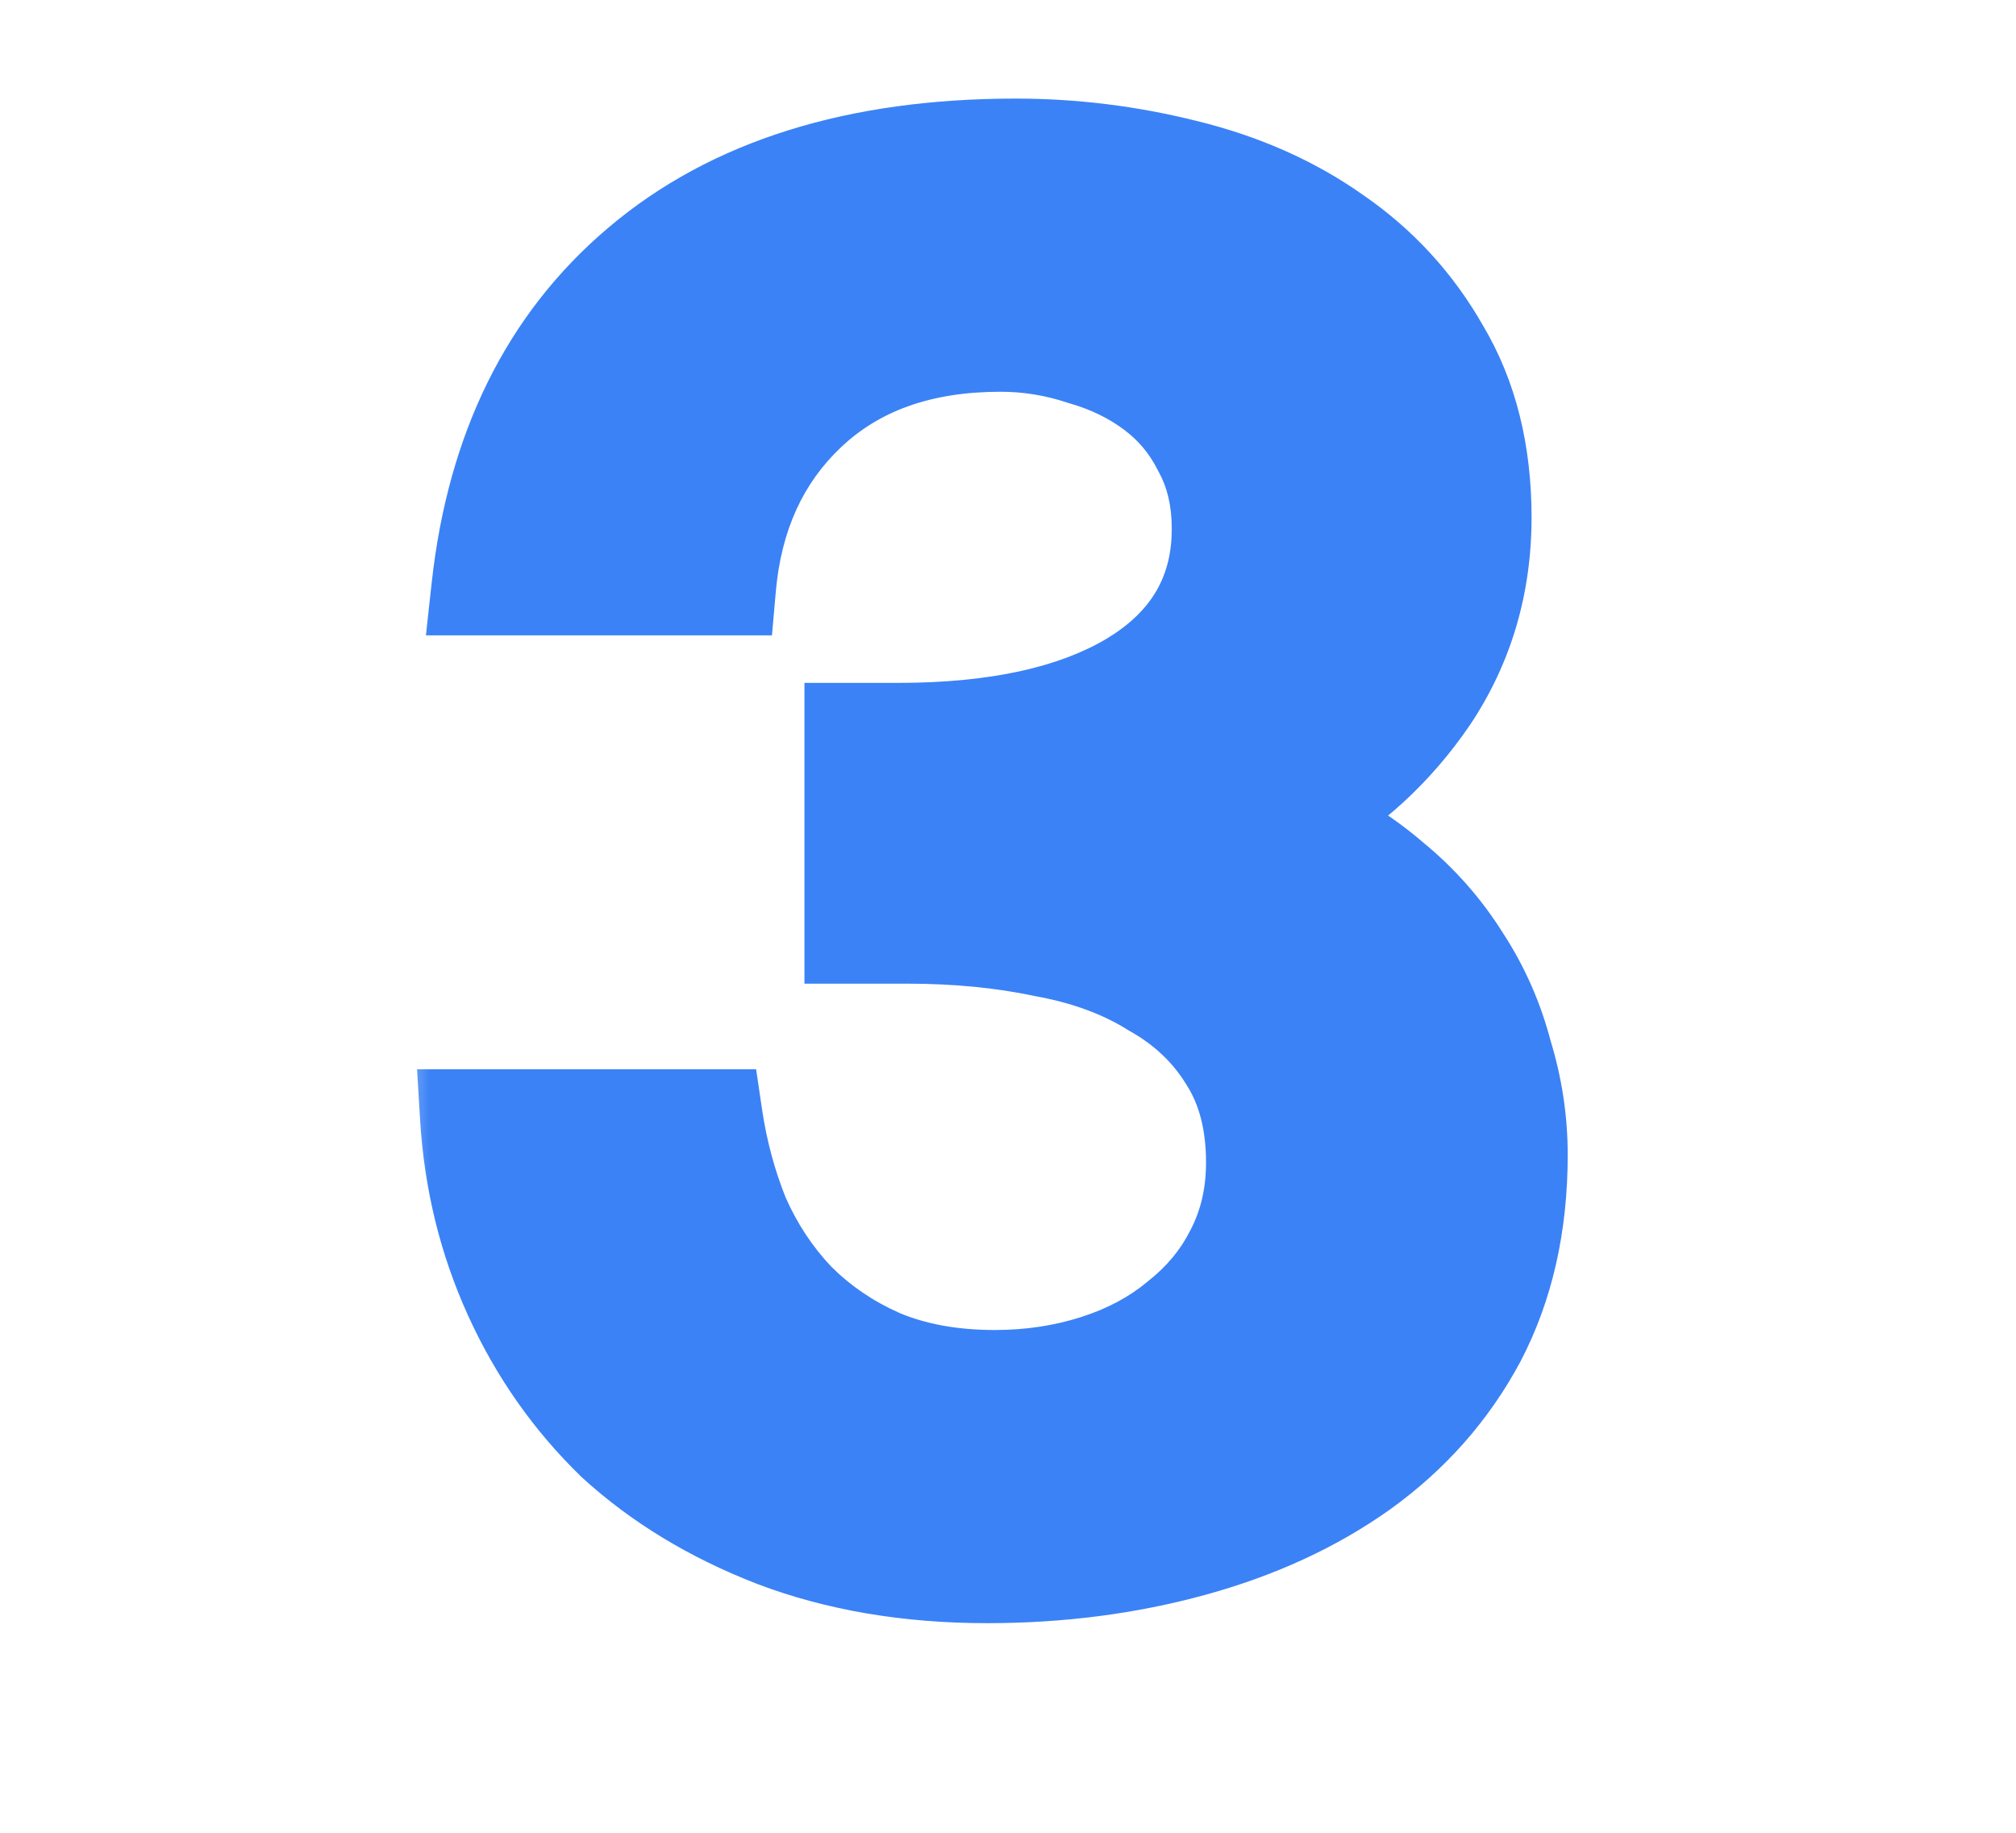 <svg xmlns="http://www.w3.org/2000/svg" fill="none" viewBox="0 0 143 130" height="130" width="143">
<mask height="130" width="143" y="0" x="0" maskUnits="userSpaceOnUse" style="mask-type:luminance" id="mask0_248_90">
<path fill="white" d="M142.799 0H0.199V130H142.799V0Z"></path>
</mask>
<g mask="url(#mask0_248_90)">
<path fill="#3B82F6" d="M70.564 97.715C73.084 97.715 75.469 97.355 77.719 96.635C79.969 95.915 81.904 94.88 83.524 93.53C85.234 92.18 86.539 90.605 87.439 88.805C88.429 86.915 88.924 84.8 88.924 82.46C88.924 79.58 88.294 77.15 87.034 75.17C85.774 73.1 84.019 71.435 81.769 70.175C79.609 68.825 77.044 67.88 74.074 67.34C71.104 66.71 67.864 66.395 64.354 66.395H60.439V51.815H63.679C70.699 51.815 76.234 50.6 80.284 48.17C84.424 45.65 86.494 42.095 86.494 37.505C86.494 35.345 86.044 33.455 85.144 31.835C84.334 30.215 83.209 28.865 81.769 27.785C80.329 26.705 78.664 25.895 76.774 25.355C74.884 24.725 72.949 24.41 70.969 24.41C65.299 24.41 60.754 26.03 57.334 29.27C54.004 32.42 52.114 36.56 51.664 41.69H33.979C35.059 31.88 38.839 24.23 45.319 18.74C51.889 13.16 60.799 10.37 72.049 10.37C76.099 10.37 80.104 10.865 84.064 11.855C88.114 12.845 91.669 14.42 94.729 16.58C97.879 18.74 100.399 21.485 102.289 24.815C104.269 28.145 105.259 32.105 105.259 36.695C105.259 41.465 103.999 45.74 101.479 49.52C98.959 53.21 95.809 56.09 92.029 58.16C94.549 59.24 96.799 60.635 98.779 62.345C100.759 63.965 102.424 65.855 103.774 68.015C105.124 70.085 106.114 72.335 106.744 74.765C107.464 77.105 107.824 79.49 107.824 81.92C107.824 86.87 106.834 91.235 104.854 95.015C102.874 98.705 100.129 101.81 96.619 104.33C93.199 106.76 89.194 108.605 84.604 109.865C80.014 111.125 75.154 111.755 70.024 111.755C64.444 111.755 59.404 110.9 54.904 109.19C50.494 107.48 46.714 105.185 43.564 102.305C40.504 99.335 38.074 95.87 36.274 91.91C34.474 87.95 33.439 83.72 33.169 79.22H50.719C51.079 81.65 51.709 83.99 52.609 86.24C53.599 88.49 54.904 90.47 56.524 92.18C58.234 93.89 60.214 95.24 62.464 96.23C64.804 97.22 67.504 97.715 70.564 97.715Z"></path>
<mask height="110" width="84" y="6" x="29" maskUnits="userSpaceOnUse" style="mask-type:luminance" id="mask1_248_90">
<path fill="white" d="M112.199 6H29.199V116H112.199V6Z"></path>
<path fill="black" d="M70.564 97.715C73.084 97.715 75.469 97.355 77.719 96.635C79.969 95.915 81.904 94.88 83.524 93.53C85.234 92.18 86.539 90.605 87.439 88.805C88.429 86.915 88.924 84.8 88.924 82.46C88.924 79.58 88.294 77.15 87.034 75.17C85.774 73.1 84.019 71.435 81.769 70.175C79.609 68.825 77.044 67.88 74.074 67.34C71.104 66.71 67.864 66.395 64.354 66.395H60.439V51.815H63.679C70.699 51.815 76.234 50.6 80.284 48.17C84.424 45.65 86.494 42.095 86.494 37.505C86.494 35.345 86.044 33.455 85.144 31.835C84.334 30.215 83.209 28.865 81.769 27.785C80.329 26.705 78.664 25.895 76.774 25.355C74.884 24.725 72.949 24.41 70.969 24.41C65.299 24.41 60.754 26.03 57.334 29.27C54.004 32.42 52.114 36.56 51.664 41.69H33.979C35.059 31.88 38.839 24.23 45.319 18.74C51.889 13.16 60.799 10.37 72.049 10.37C76.099 10.37 80.104 10.865 84.064 11.855C88.114 12.845 91.669 14.42 94.729 16.58C97.879 18.74 100.399 21.485 102.289 24.815C104.269 28.145 105.259 32.105 105.259 36.695C105.259 41.465 103.999 45.74 101.479 49.52C98.959 53.21 95.809 56.09 92.029 58.16C94.549 59.24 96.799 60.635 98.779 62.345C100.759 63.965 102.424 65.855 103.774 68.015C105.124 70.085 106.114 72.335 106.744 74.765C107.464 77.105 107.824 79.49 107.824 81.92C107.824 86.87 106.834 91.235 104.854 95.015C102.874 98.705 100.129 101.81 96.619 104.33C93.199 106.76 89.194 108.605 84.604 109.865C80.014 111.125 75.154 111.755 70.024 111.755C64.444 111.755 59.404 110.9 54.904 109.19C50.494 107.48 46.714 105.185 43.564 102.305C40.504 99.335 38.074 95.87 36.274 91.91C34.474 87.95 33.439 83.72 33.169 79.22H50.719C51.079 81.65 51.709 83.99 52.609 86.24C53.599 88.49 54.904 90.47 56.524 92.18C58.234 93.89 60.214 95.24 62.464 96.23C64.804 97.22 67.504 97.715 70.564 97.715Z"></path>
</mask>
<g mask="url(#mask1_248_90)">
<path fill="#3B82F6" d="M83.524 93.53L81.431 90.879L81.396 90.907L81.362 90.936L83.524 93.53ZM87.439 88.805L84.447 87.238L84.433 87.266L84.418 87.295L87.439 88.805ZM87.034 75.17L84.149 76.926L84.167 76.955L84.185 76.983L87.034 75.17ZM81.769 70.175L79.979 73.039L80.048 73.082L80.119 73.122L81.769 70.175ZM74.074 67.34L73.373 70.644L73.421 70.654L73.47 70.663L74.074 67.34ZM60.439 66.395H57.062V69.772H60.439V66.395ZM60.439 51.815V48.438H57.062V51.815H60.439ZM80.284 48.17L82.022 51.066L82.031 51.06L82.04 51.055L80.284 48.17ZM85.144 31.835L82.123 33.345L82.156 33.411L82.192 33.475L85.144 31.835ZM76.774 25.355L75.706 28.559L75.776 28.582L75.846 28.602L76.774 25.355ZM57.334 29.27L59.655 31.724L59.657 31.722L57.334 29.27ZM51.664 41.69V45.067H54.758L55.028 41.985L51.664 41.69ZM33.979 41.69L30.622 41.32L30.209 45.067H33.979V41.69ZM45.319 18.74L47.502 21.317L47.505 21.314L45.319 18.74ZM84.064 11.855L83.245 15.132L83.254 15.134L83.262 15.136L84.064 11.855ZM94.729 16.58L92.781 19.339L92.8 19.352L92.819 19.365L94.729 16.58ZM102.289 24.815L99.352 26.482L99.369 26.512L99.386 26.541L102.289 24.815ZM101.479 49.52L104.268 51.425L104.279 51.409L104.289 51.393L101.479 49.52ZM92.029 58.16L90.407 55.198L84.32 58.531L90.699 61.264L92.029 58.16ZM98.779 62.345L96.572 64.901L96.606 64.93L96.64 64.959L98.779 62.345ZM103.774 68.015L100.91 69.805L100.928 69.833L100.945 69.86L103.774 68.015ZM106.744 74.765L103.475 75.613L103.494 75.686L103.516 75.758L106.744 74.765ZM104.854 95.015L107.83 96.612L107.838 96.597L107.846 96.582L104.854 95.015ZM96.619 104.33L98.575 107.083L98.582 107.078L98.589 107.073L96.619 104.33ZM54.904 109.19L53.683 112.339L53.694 112.343L53.704 112.347L54.904 109.19ZM43.564 102.305L41.212 104.728L41.248 104.764L41.285 104.798L43.564 102.305ZM33.169 79.22V75.843H29.583L29.798 79.422L33.169 79.22ZM50.719 79.22L54.06 78.725L53.633 75.843H50.719V79.22ZM52.609 86.24L49.473 87.494L49.495 87.548L49.518 87.6L52.609 86.24ZM56.524 92.18L54.072 94.503L54.104 94.536L54.136 94.568L56.524 92.18ZM62.464 96.23L61.104 99.321L61.126 99.331L61.148 99.34L62.464 96.23ZM70.564 101.092C73.41 101.092 76.144 100.685 78.748 99.852L76.69 93.418C74.794 94.025 72.758 94.338 70.564 94.338V101.092ZM78.748 99.852C81.363 99.015 83.694 97.784 85.686 96.124L81.362 90.936C80.114 91.976 78.575 92.815 76.69 93.418L78.748 99.852ZM85.617 96.181C87.683 94.549 89.32 92.595 90.46 90.315L84.418 87.295C83.758 88.615 82.785 89.811 81.431 90.879L85.617 96.181ZM90.431 90.372C91.698 87.953 92.301 85.292 92.301 82.46H85.547C85.547 84.308 85.16 85.877 84.447 87.238L90.431 90.372ZM92.301 82.46C92.301 79.084 91.559 75.99 89.883 73.357L84.185 76.983C85.029 78.31 85.547 80.076 85.547 82.46H92.301ZM89.919 73.414C88.337 70.816 86.143 68.754 83.419 67.228L80.119 73.122C81.895 74.117 83.211 75.385 84.149 76.926L89.919 73.414ZM83.559 67.311C80.976 65.697 77.993 64.62 74.678 64.017L73.47 70.663C76.095 71.14 78.242 71.953 79.979 73.039L83.559 67.311ZM74.775 64.036C71.542 63.35 68.064 63.018 64.354 63.018V69.772C67.664 69.772 70.666 70.07 73.373 70.644L74.775 64.036ZM64.354 63.018H60.439V69.772H64.354V63.018ZM63.816 66.395V51.815H57.062V66.395H63.816ZM60.439 55.192H63.679V48.438H60.439V55.192ZM63.679 55.192C71.034 55.192 77.251 53.928 82.022 51.066L78.546 45.274C75.217 47.272 70.364 48.438 63.679 48.438V55.192ZM82.04 51.055C87.118 47.964 89.871 43.352 89.871 37.505H83.117C83.117 40.839 81.73 43.336 78.528 45.285L82.04 51.055ZM89.871 37.505C89.871 34.867 89.318 32.394 88.096 30.195L82.192 33.475C82.77 34.516 83.117 35.823 83.117 37.505H89.871ZM88.165 30.325C87.122 28.239 85.658 26.48 83.795 25.083L79.743 30.487C80.76 31.25 81.546 32.191 82.123 33.345L88.165 30.325ZM83.795 25.083C81.996 23.734 79.952 22.75 77.702 22.108L75.846 28.602C77.376 29.04 78.662 29.676 79.743 30.487L83.795 25.083ZM77.842 22.151C75.61 21.407 73.314 21.033 70.969 21.033V27.787C72.584 27.787 74.158 28.043 75.706 28.559L77.842 22.151ZM70.969 21.033C64.621 21.033 59.182 22.867 55.011 26.818L59.657 31.722C62.326 29.193 65.977 27.787 70.969 27.787V21.033ZM55.013 26.817C51.008 30.605 48.812 35.551 48.3 41.395L55.028 41.985C55.416 37.569 57 34.235 59.655 31.724L55.013 26.817ZM51.664 38.313H33.979V45.067H51.664V38.313ZM37.336 42.06C38.338 32.959 41.788 26.158 47.502 21.317L43.136 16.163C35.89 22.302 31.78 30.801 30.622 41.32L37.336 42.06ZM47.505 21.314C53.299 16.393 61.352 13.747 72.049 13.747V6.993C60.246 6.993 50.479 9.926 43.133 16.166L47.505 21.314ZM72.049 13.747C75.821 13.747 79.551 14.208 83.245 15.132L84.883 8.579C80.657 7.522 76.377 6.993 72.049 6.993V13.747ZM83.262 15.136C86.947 16.037 90.104 17.449 92.781 19.339L96.677 13.821C93.234 11.391 89.281 9.653 84.866 8.574L83.262 15.136ZM92.819 19.365C95.545 21.235 97.714 23.597 99.352 26.482L105.226 23.148C103.084 19.373 100.213 16.245 96.639 13.795L92.819 19.365ZM99.386 26.541C101.003 29.259 101.882 32.599 101.882 36.695H108.637C108.637 31.611 107.536 27.03 105.192 23.089L99.386 26.541ZM101.882 36.695C101.882 40.833 100.8 44.45 98.669 47.647L104.289 51.393C107.198 47.03 108.637 42.097 108.637 36.695H101.882ZM98.69 47.615C96.459 50.883 93.703 53.393 90.407 55.198L93.651 61.122C97.915 58.787 101.459 55.538 104.268 51.425L98.69 47.615ZM90.699 61.264C92.915 62.214 94.866 63.428 96.572 64.901L100.987 59.789C98.732 57.842 96.183 56.266 93.359 55.056L90.699 61.264ZM96.64 64.959C98.337 66.347 99.756 67.959 100.91 69.805L106.638 66.225C105.092 63.751 103.182 61.583 100.918 59.731L96.64 64.959ZM100.945 69.86C102.092 71.619 102.935 73.531 103.475 75.613L110.013 73.917C109.293 71.139 108.156 68.551 106.603 66.17L100.945 69.86ZM103.516 75.758C104.138 77.779 104.447 79.829 104.447 81.92H111.202C111.202 79.151 110.79 76.431 109.972 73.772L103.516 75.758ZM104.447 81.92C104.447 86.412 103.551 90.224 101.862 93.448L107.846 96.582C110.117 92.246 111.202 87.328 111.202 81.92H104.447ZM101.878 93.418C100.15 96.639 97.755 99.357 94.649 101.587L98.589 107.073C102.504 104.263 105.599 100.77 107.83 96.612L101.878 93.418ZM94.663 101.577C91.605 103.75 87.97 105.439 83.71 106.608L85.498 113.122C90.418 111.771 94.793 109.77 98.575 107.083L94.663 101.577ZM83.71 106.608C79.433 107.782 74.875 108.378 70.024 108.378V115.132C75.433 115.132 80.595 114.468 85.498 113.122L83.71 106.608ZM70.024 108.378C64.79 108.378 60.165 107.576 56.104 106.033L53.704 112.347C58.643 114.224 64.098 115.132 70.024 115.132V108.378ZM56.125 106.041C52.063 104.466 48.652 102.381 45.843 99.812L41.285 104.798C44.776 107.989 48.925 110.494 53.683 112.339L56.125 106.041ZM45.916 99.882C43.165 97.211 40.978 94.096 39.349 90.513L33.199 93.308C35.17 97.644 37.843 101.459 41.212 104.728L45.916 99.882ZM39.349 90.513C37.726 86.943 36.786 83.12 36.54 79.018L29.798 79.422C30.092 84.32 31.222 88.957 33.199 93.308L39.349 90.513ZM33.169 82.597H50.719V75.843H33.169V82.597ZM47.378 79.715C47.776 82.402 48.474 84.997 49.473 87.494L55.745 84.986C54.944 82.983 54.382 80.898 54.06 78.725L47.378 79.715ZM49.518 87.6C50.657 90.19 52.174 92.499 54.072 94.503L58.976 89.857C57.634 88.441 56.541 86.79 55.7 84.88L49.518 87.6ZM54.136 94.568C56.147 96.579 58.477 98.165 61.104 99.321L63.824 93.139C61.951 92.314 60.321 91.201 58.912 89.792L54.136 94.568ZM61.148 99.34C63.98 100.539 67.142 101.092 70.564 101.092V94.338C67.866 94.338 65.628 93.901 63.78 93.12L61.148 99.34Z"></path>
</g>
</g>
</svg>
